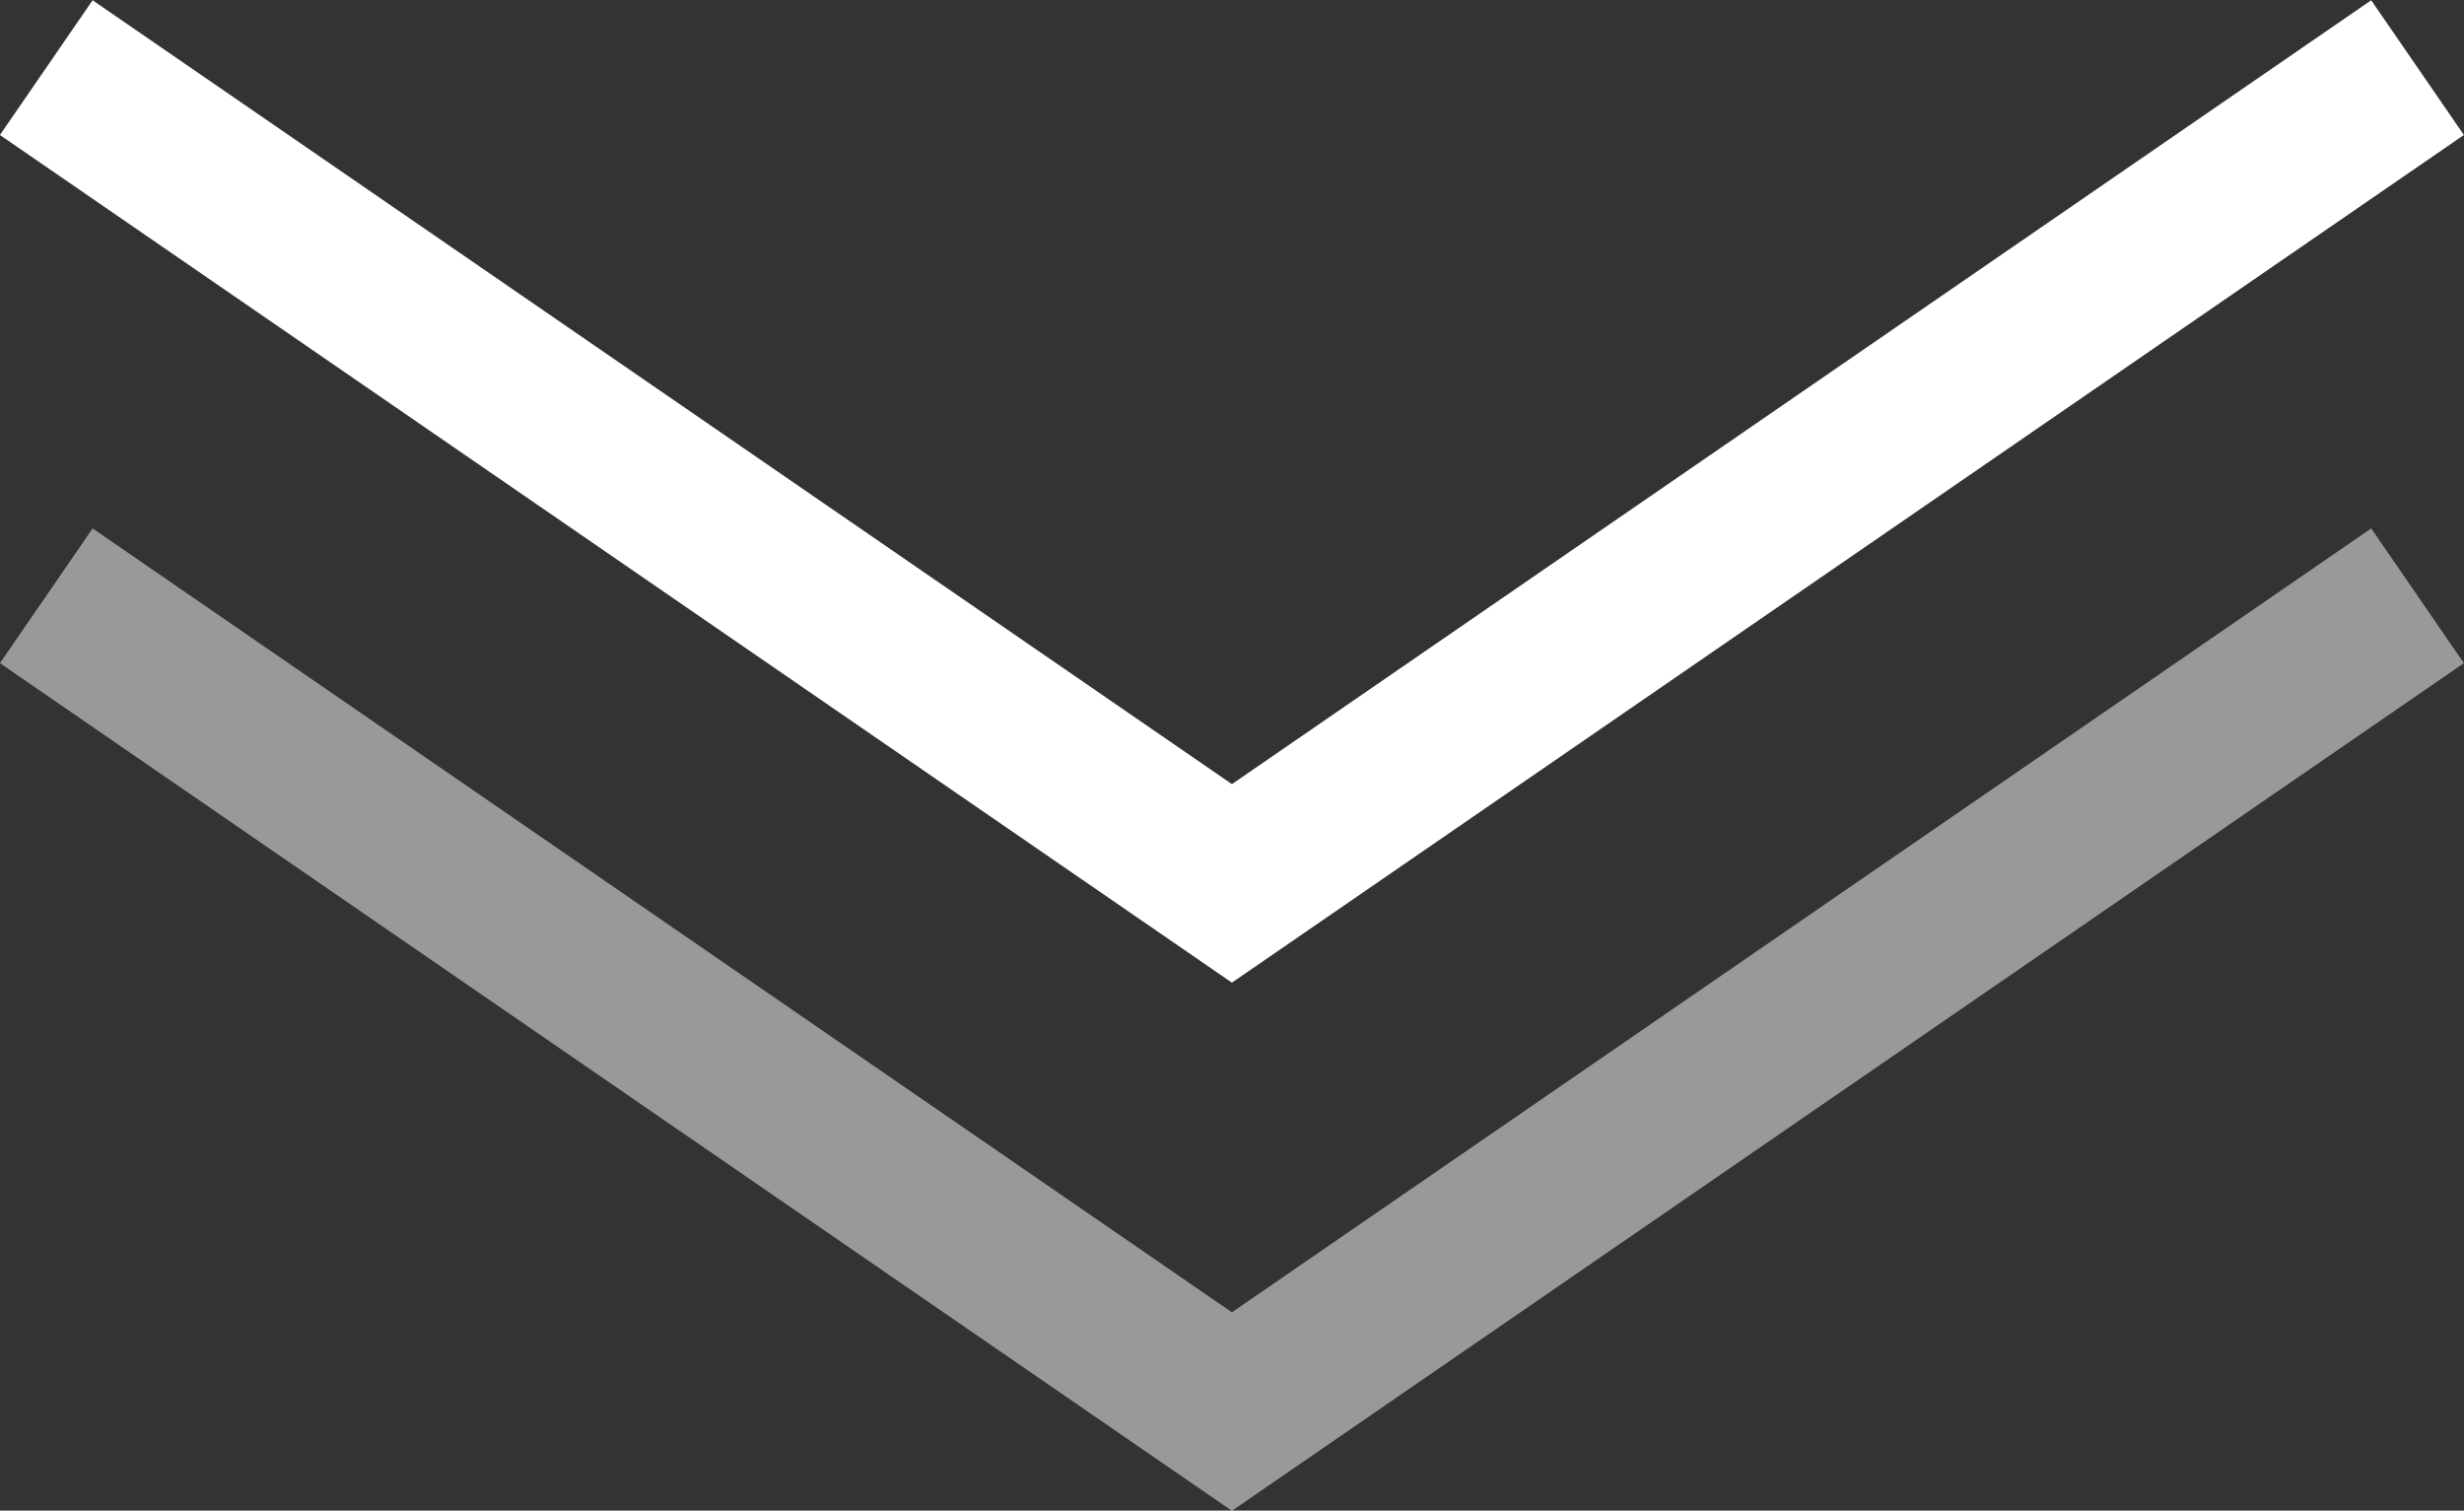 <svg xmlns="http://www.w3.org/2000/svg" width="30.134" height="18.473"><rect width="100%" height="100%" fill="#333333" stroke="none"/><g fill="none" stroke="#fff" stroke-width="2"><path data-name="パス 1" d="M.566.827l14.5 9.976 14.5-9.976"/><path data-name="パス 2" d="M.566 7.286l14.5 9.976 14.5-9.976" opacity=".497"/></g></svg>